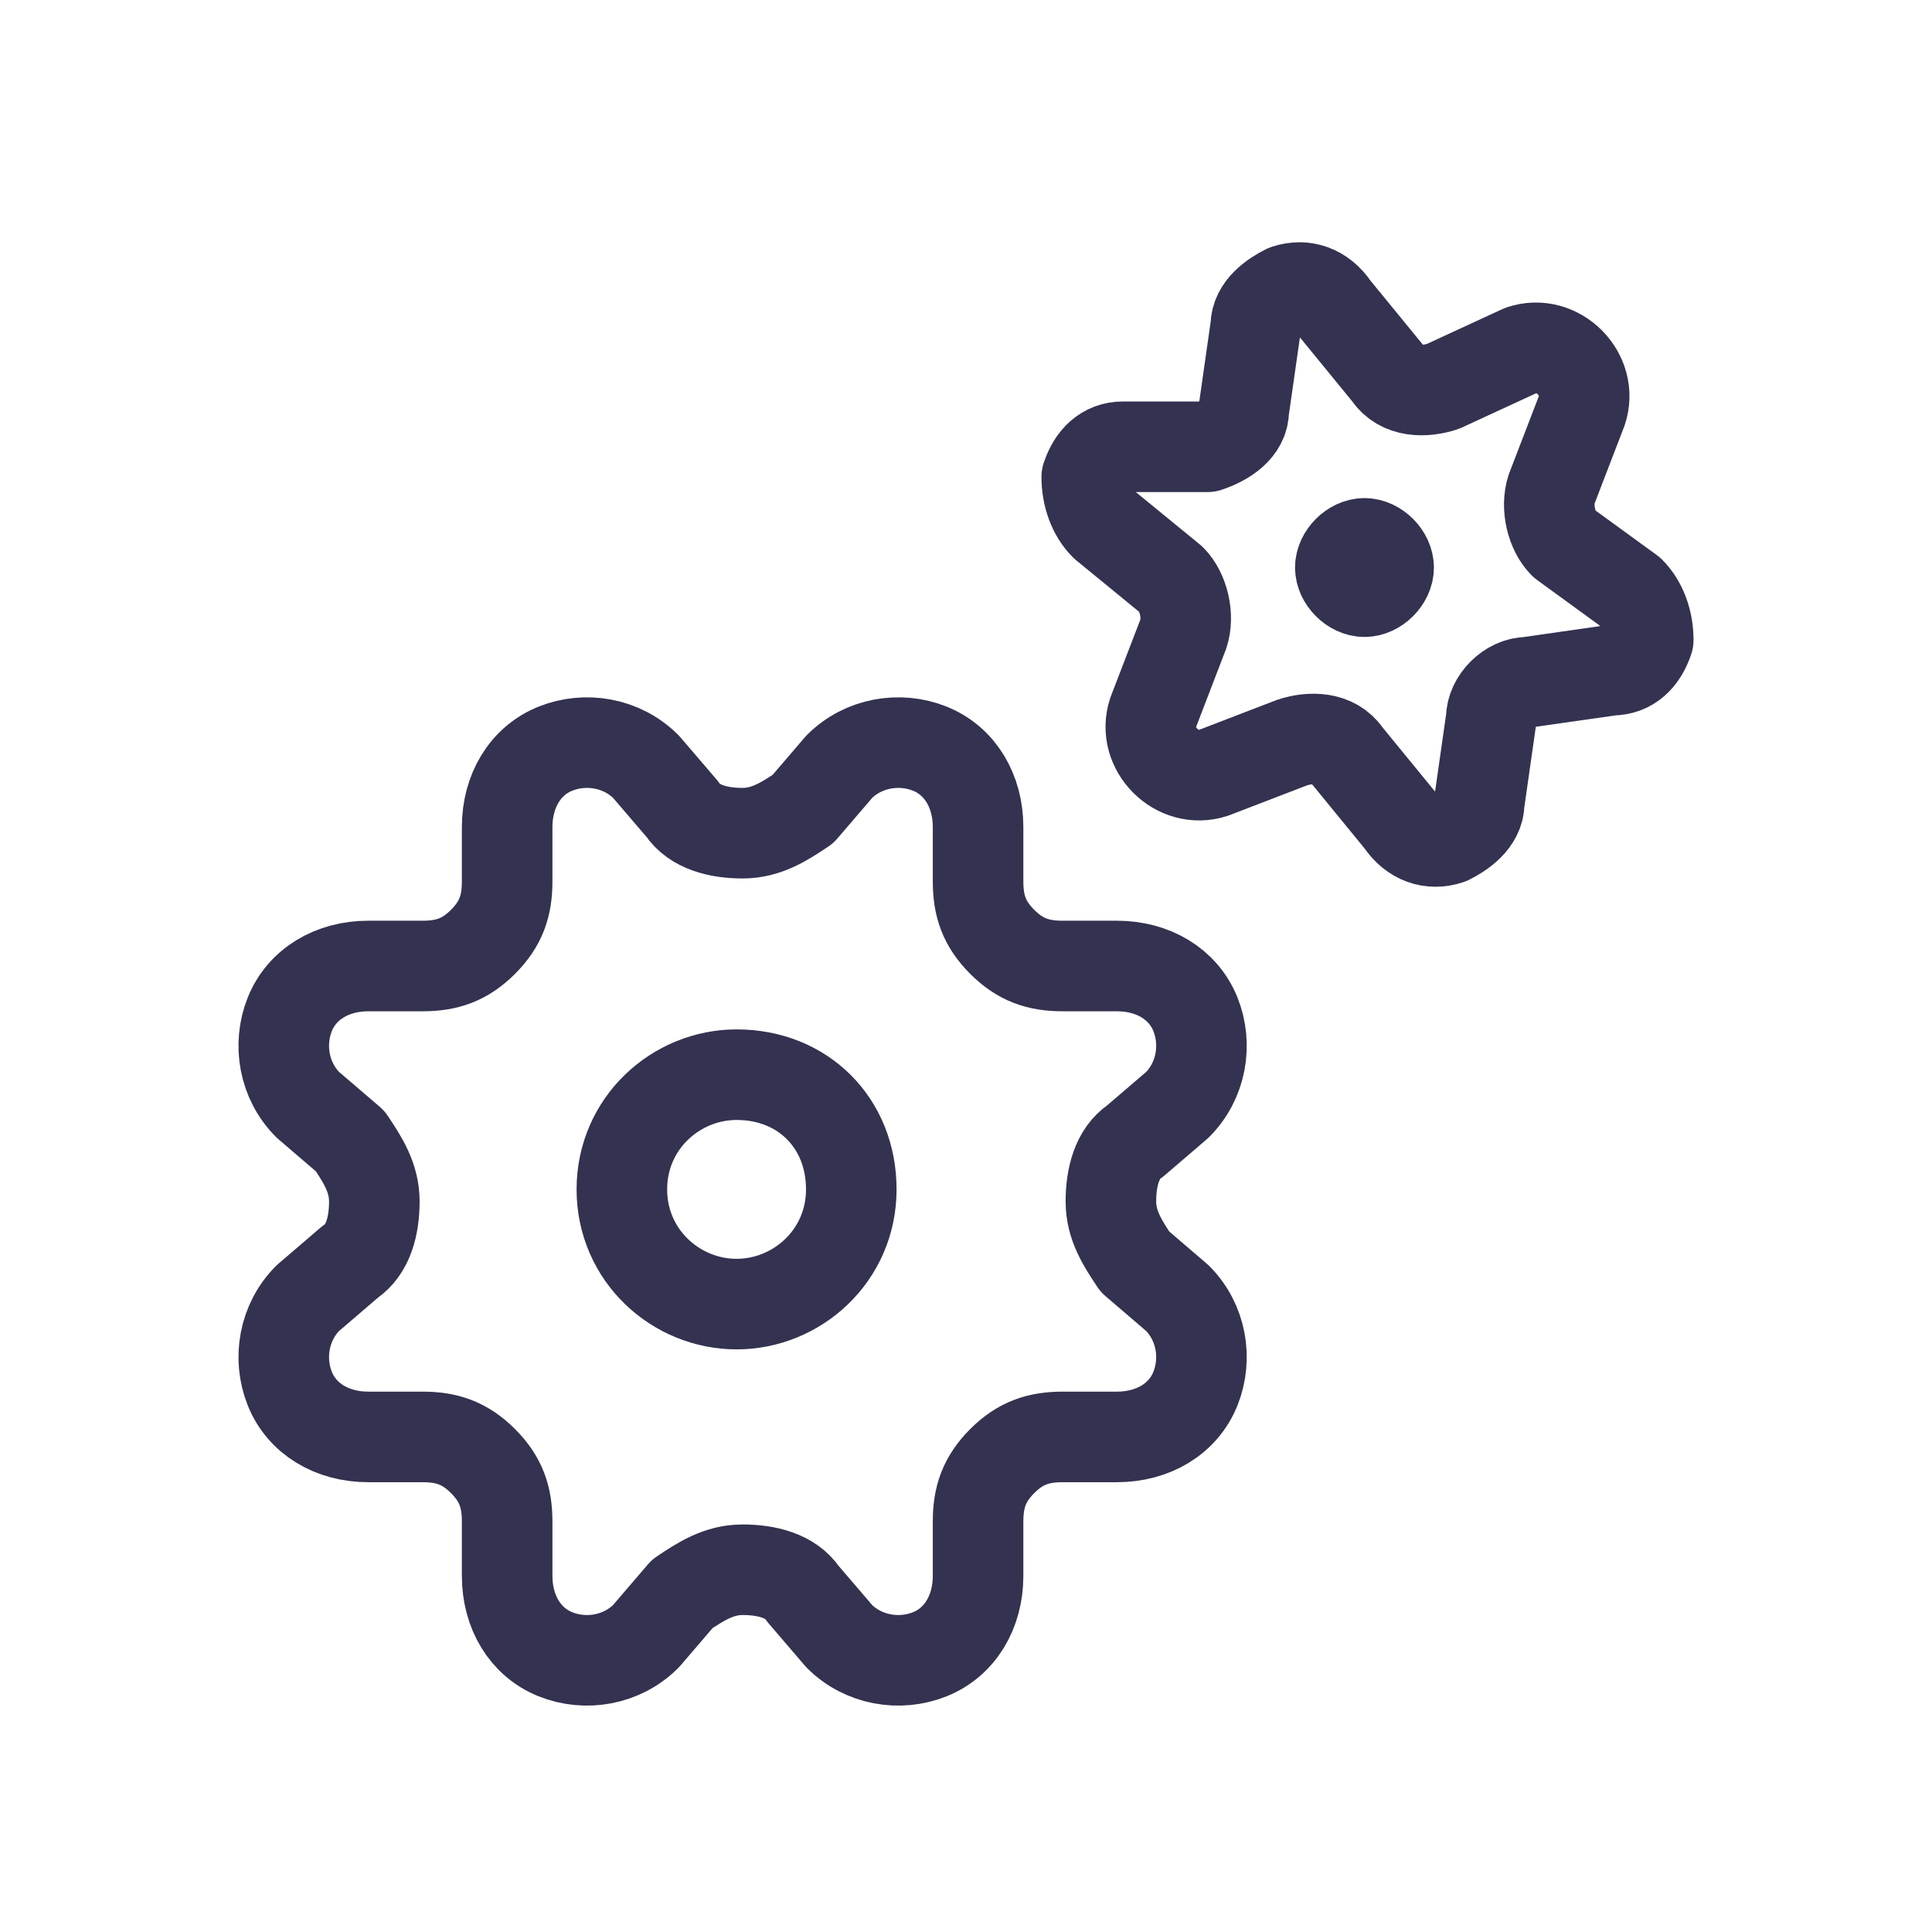 <?xml version="1.0" encoding="utf-8"?>
<!-- Generator: Adobe Illustrator 26.3.1, SVG Export Plug-In . SVG Version: 6.00 Build 0)  -->
<svg version="1.1" id="Layer_1" xmlns="http://www.w3.org/2000/svg" xmlns:xlink="http://www.w3.org/1999/xlink" x="0px" y="0px"
	 viewBox="0 0 32 32" style="enable-background:new 0 0 32 32;" xml:space="preserve">
<style type="text/css">
	.st0{fill:none;stroke:#333250;stroke-width:1.5;stroke-linecap:round;stroke-linejoin:round;}
</style>
<g id="Interface-Essential__x2F__Setting__x2F__cog-double-2">
	<g id="Group_144">
		<g id="cog-double-2">
			<path id="Shape_683" class="st0" d="M11.3,13.4c0.2,0.3,0.6,0.4,1,0.4c0.4,0,0.7-0.2,1-0.4l0.6-0.7c0.4-0.4,1-0.5,1.5-0.3
				c0.5,0.2,0.8,0.7,0.8,1.3l0,0.9c0,0.4,0.1,0.7,0.4,1c0.3,0.3,0.6,0.4,1,0.4l0.9,0c0.6,0,1.1,0.3,1.3,0.8c0.2,0.5,0.1,1.1-0.3,1.5
				l-0.7,0.6c-0.3,0.2-0.4,0.6-0.4,1s0.2,0.7,0.4,1l0.7,0.6c0.4,0.4,0.5,1,0.3,1.5c-0.2,0.5-0.7,0.8-1.3,0.8l-0.9,0
				c-0.4,0-0.7,0.1-1,0.4c-0.3,0.3-0.4,0.6-0.4,1l0,0.9c0,0.6-0.3,1.1-0.8,1.3c-0.5,0.2-1.1,0.1-1.5-0.3l-0.6-0.7
				c-0.2-0.3-0.6-0.4-1-0.4c-0.4,0-0.7,0.2-1,0.4l-0.6,0.7c-0.4,0.4-1,0.5-1.5,0.3c-0.5-0.2-0.8-0.7-0.8-1.3l0-0.9
				c0-0.4-0.1-0.7-0.4-1c-0.3-0.3-0.6-0.4-1-0.4l-0.9,0c-0.6,0-1.1-0.3-1.3-0.8c-0.2-0.5-0.1-1.1,0.3-1.5l0.7-0.6
				c0.3-0.2,0.4-0.6,0.4-1s-0.2-0.7-0.4-1l-0.7-0.6c-0.4-0.4-0.5-1-0.3-1.5c0.2-0.5,0.7-0.8,1.3-0.8l0.9,0c0.4,0,0.7-0.1,1-0.4
				c0.3-0.3,0.4-0.6,0.4-1l0-0.9c0-0.6,0.3-1.1,0.8-1.3c0.5-0.2,1.1-0.1,1.5,0.3L11.3,13.4z"/>
			<path id="Oval_86" class="st0" d="M12.2,21.6c1,0,1.9-0.8,1.9-1.9s-0.8-1.9-1.9-1.9c-1,0-1.9,0.8-1.9,1.9S11.2,21.6,12.2,21.6z"
				/>
			<path id="Shape_684" class="st0" d="M22.6,9c-0.2,0-0.4,0.2-0.4,0.4s0.2,0.4,0.4,0.4c0.2,0,0.4-0.2,0.4-0.4S22.8,9,22.6,9L22.6,9
				"/>
			<path id="Shape_685" class="st0" d="M25.2,5.8c0.3-0.1,0.6,0,0.8,0.2c0.2,0.2,0.3,0.5,0.2,0.8l-0.5,1.3c-0.1,0.3,0,0.7,0.2,0.9
				L27,9.8c0.2,0.2,0.3,0.5,0.3,0.8c-0.1,0.3-0.3,0.5-0.6,0.5l-1.4,0.2c-0.3,0-0.6,0.3-0.6,0.6l-0.2,1.4c0,0.3-0.3,0.5-0.5,0.6
				c-0.3,0.1-0.6,0-0.8-0.3l-0.9-1.1c-0.2-0.3-0.6-0.3-0.9-0.2l-1.3,0.5c-0.3,0.1-0.6,0-0.8-0.2c-0.2-0.2-0.3-0.5-0.2-0.8l0.5-1.3
				c0.1-0.3,0-0.7-0.2-0.9l-1.1-0.9c-0.2-0.2-0.3-0.5-0.3-0.8c0.1-0.3,0.3-0.5,0.6-0.5L20,7.4c0.3-0.1,0.6-0.3,0.6-0.6l0.2-1.4
				c0-0.3,0.3-0.5,0.5-0.6c0.3-0.1,0.6,0,0.8,0.3l0.9,1.1c0.2,0.3,0.6,0.3,0.9,0.2L25.2,5.8z"/>
		</g>
	</g>
</g>
</svg>
